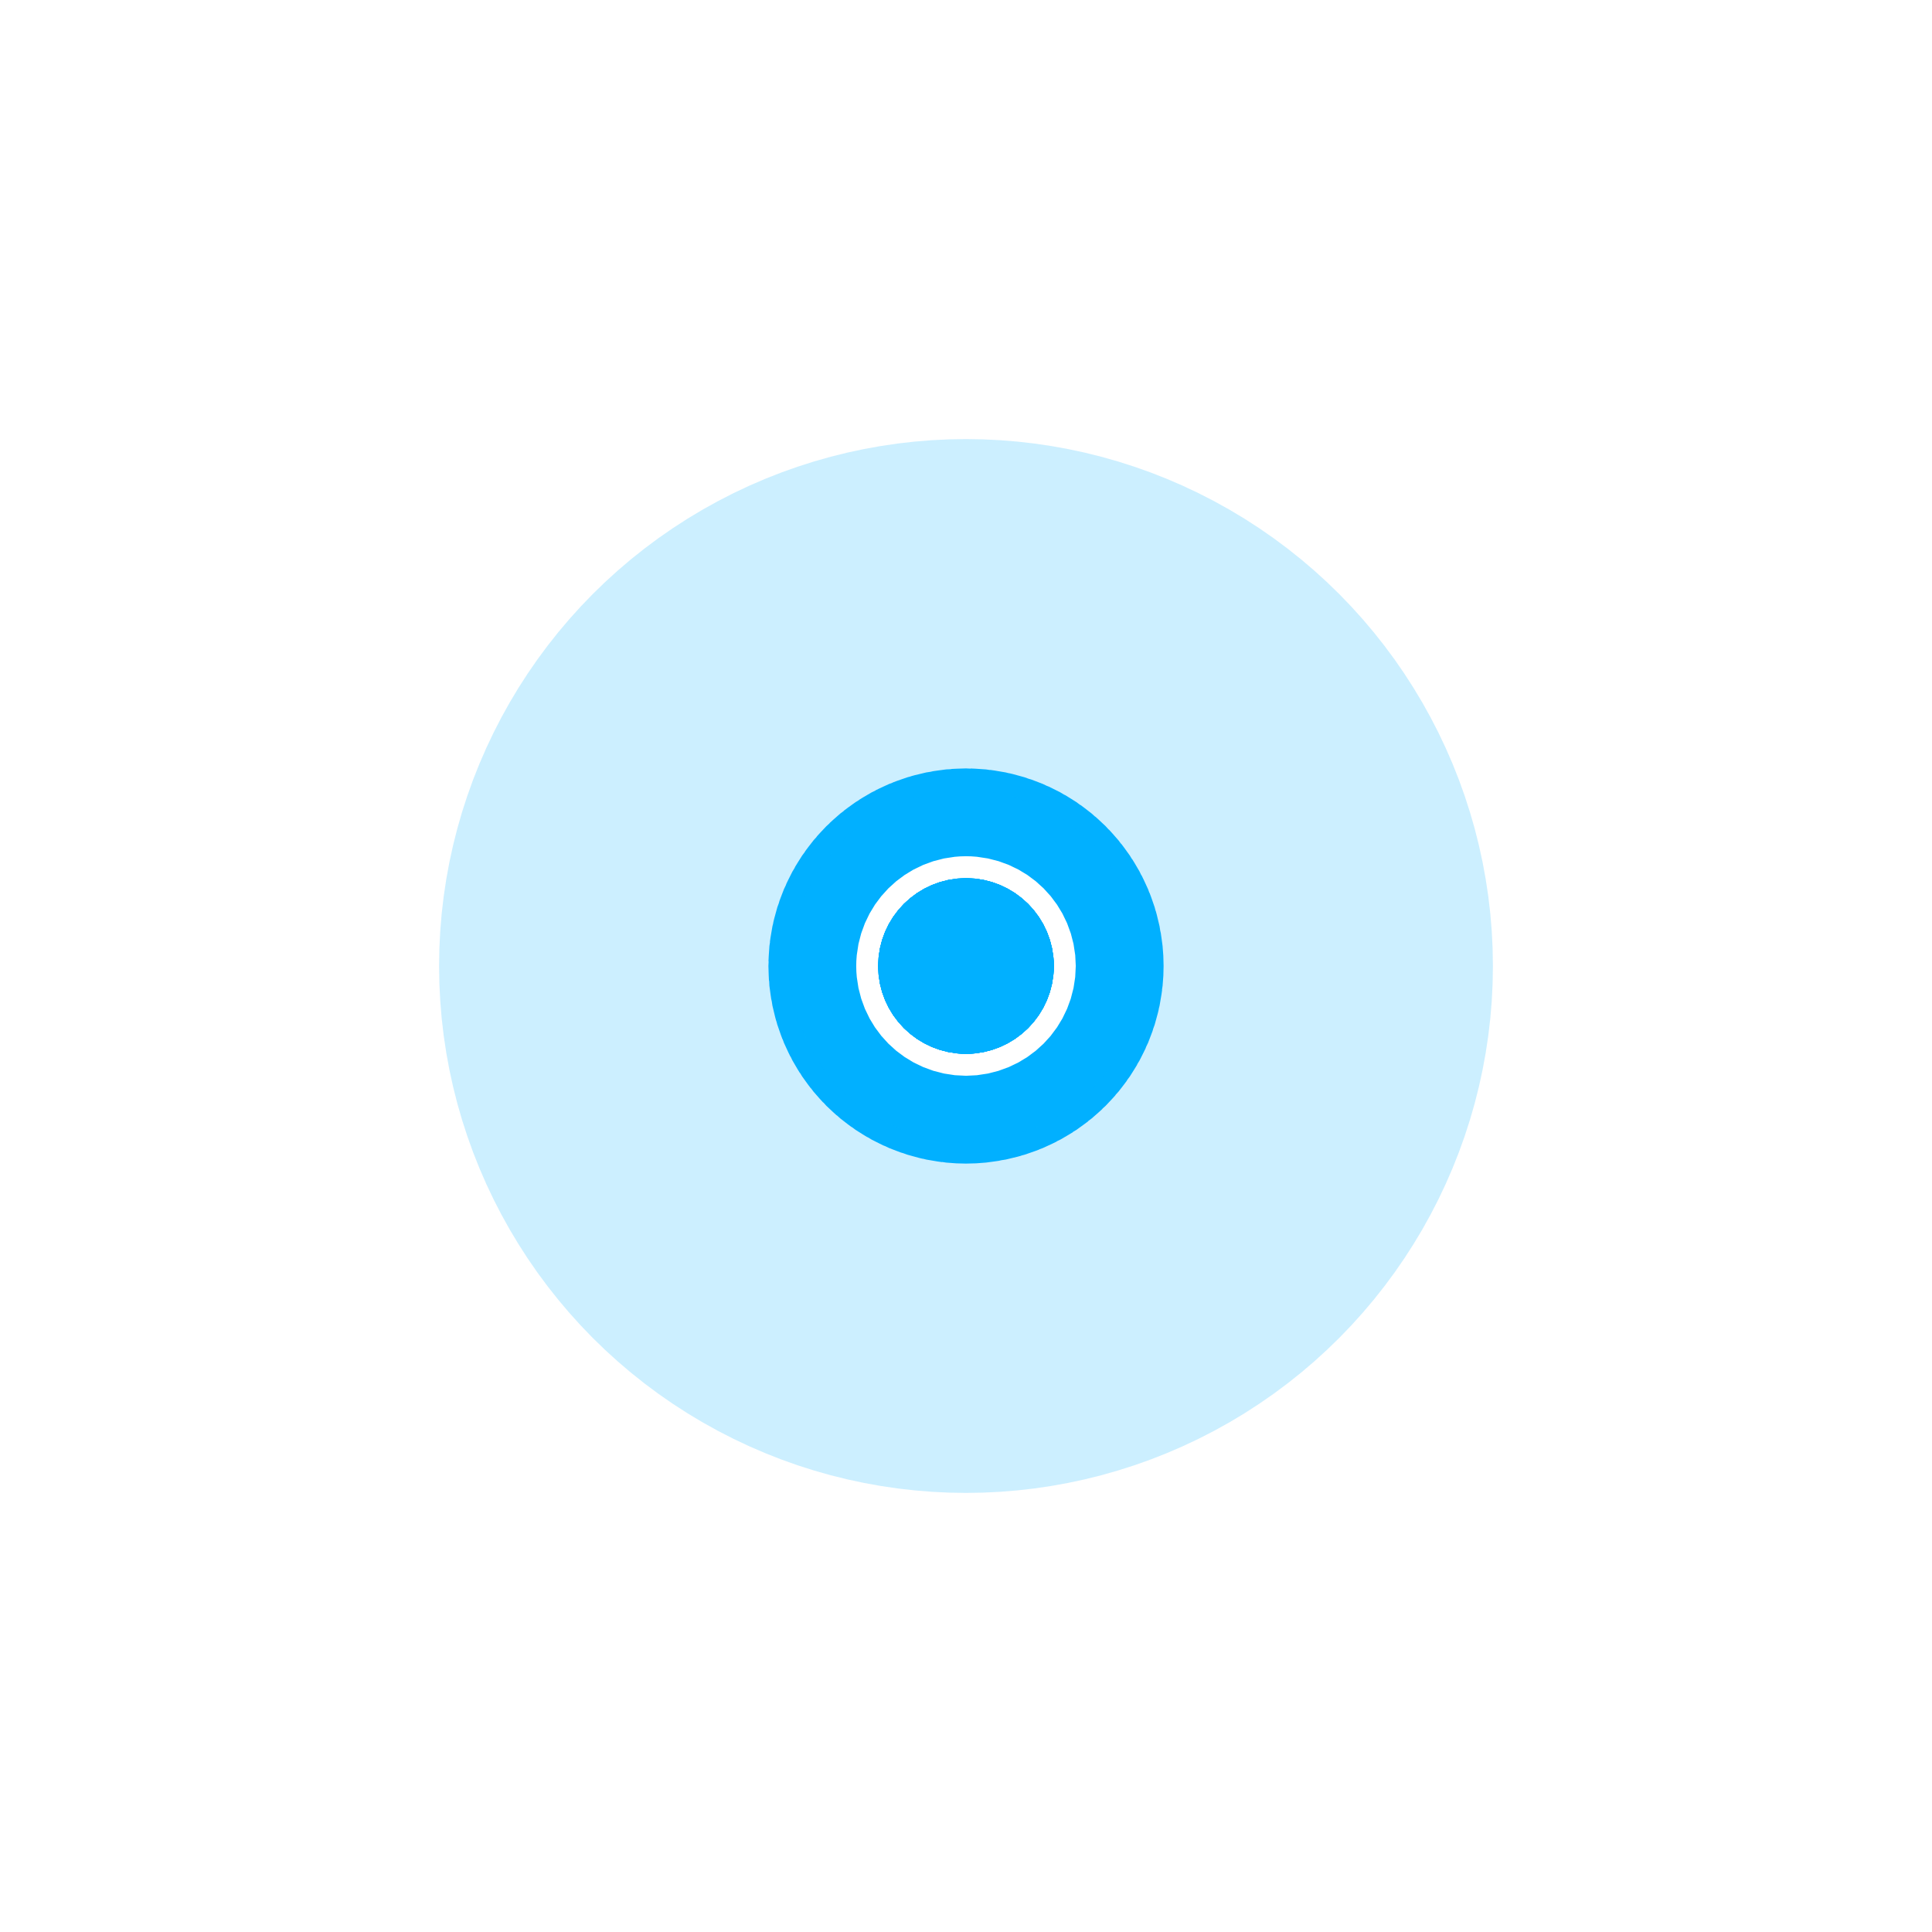 <svg width="44" height="44" viewBox="0 0 44 44" xmlns="http://www.w3.org/2000/svg" stroke="#01B0FF">
    <g fill="none" fill-rule="evenodd" stroke-width="2">
        <!-- 画第一个动画圆 -->
        <circle cx="22" cy="22" r="1" stroke-width="2">
            <!-- 动画原理：
                ①用attributeName指定动画改变的属性是“r”（变化的是半径）；
                ②用values指定 r值（半径） 的变化范围是1到20；
                ③配置keyTimes指定动画关键帧为0和1（类似于CSS3的@keyframes为0%到100%）；
                ④需要设置calcMode为spline，keySplines属性才会生效。然后动画就会开始了；
                ⑤用dur指定动画过程为5秒；
                ⑥设置repeatCount为indefinite 来指定动画无限重复；
                ⑦我想begin应该是延迟执行吧 ^_^
             -->
            <animate attributeName="r"
                begin="0s" dur="5s"
                values="1; 20"
                calcMode="spline"
                keyTimes="0; 1"
                keySplines="0.165, 0.84, 0.44, 1"
                repeatCount="indefinite" />
            <!-- 这个动画是改变圆的“边框”透明度，与上面的动画配合，达到：圆的半径从1到20变化，且越来越透明 直至最后消失的效果 -->
            <animate attributeName="stroke-opacity"
                begin="0s" dur="5s"
                values="1; 0"
                calcMode="spline"
                keyTimes="0; 1"
                keySplines="0.3, 0.61, 0.355, 1"
                repeatCount="indefinite" />
        </circle>
        <!-- 画第二个动画圆 -->
        <circle cx="22" cy="22" r="1" stroke-width="2">
            <animate attributeName="r"
                begin="1.5s" dur="5s"
                values="1; 20"
                calcMode="spline"
                keyTimes="0; 1"
                keySplines="0.165, 0.84, 0.44, 1"
                repeatCount="indefinite" />
            <animate attributeName="stroke-opacity"
                begin="1.5s" dur="5s"
                values="1; 0"
                calcMode="spline"
                keyTimes="0; 1"
                keySplines="0.3, 0.61, 0.355, 1"
                repeatCount="indefinite" />
        </circle>
        <!-- 画第三个动画圆 -->
        <circle cx="22" cy="22" r="1" stroke-width="2">
            <animate attributeName="r"
                begin="3s" dur="5s"
                values="1; 20"
                calcMode="spline"
                keyTimes="0; 1"
                keySplines="0.165, 0.84, 0.44, 1"
                repeatCount="indefinite" />
            <animate attributeName="stroke-opacity"
                begin="3s" dur="5s"
                values="1; 0"
                calcMode="spline"
                keyTimes="0; 1"
                keySplines="0.3, 0.61, 0.355, 1"
                repeatCount="indefinite" />
        </circle>
         <!-- 画第四个动画圆 -->
        <circle cx="22" cy="22" r="1" stroke-width="2">
            <animate attributeName="r"
                begin="4.5s" dur="5s"
                values="1; 20"
                calcMode="spline"
                keyTimes="0; 1"
                keySplines="0.165, 0.84, 0.44, 1"
                repeatCount="indefinite" />
            <animate attributeName="stroke-opacity"
                begin="4.5s" dur="5s"
                values="1; 0"
                calcMode="spline"
                keyTimes="0; 1"
                keySplines="0.3, 0.61, 0.355, 1"
                repeatCount="indefinite" />
        </circle>

        <!--使用两个circle绘制圆心，而不用fill，是为了减少颜色值的设置-->
        <circle cx="22" cy="22" r="1" stroke-width="2"></circle>
        <circle cx="22" cy="22" r="1" stroke-width="7"></circle>
        <!--绘制半透明的浅浅边框-->
        <circle cx="22" cy="22" r="8" stroke-width="8" opacity="0.2"></circle>
    </g>
</svg>